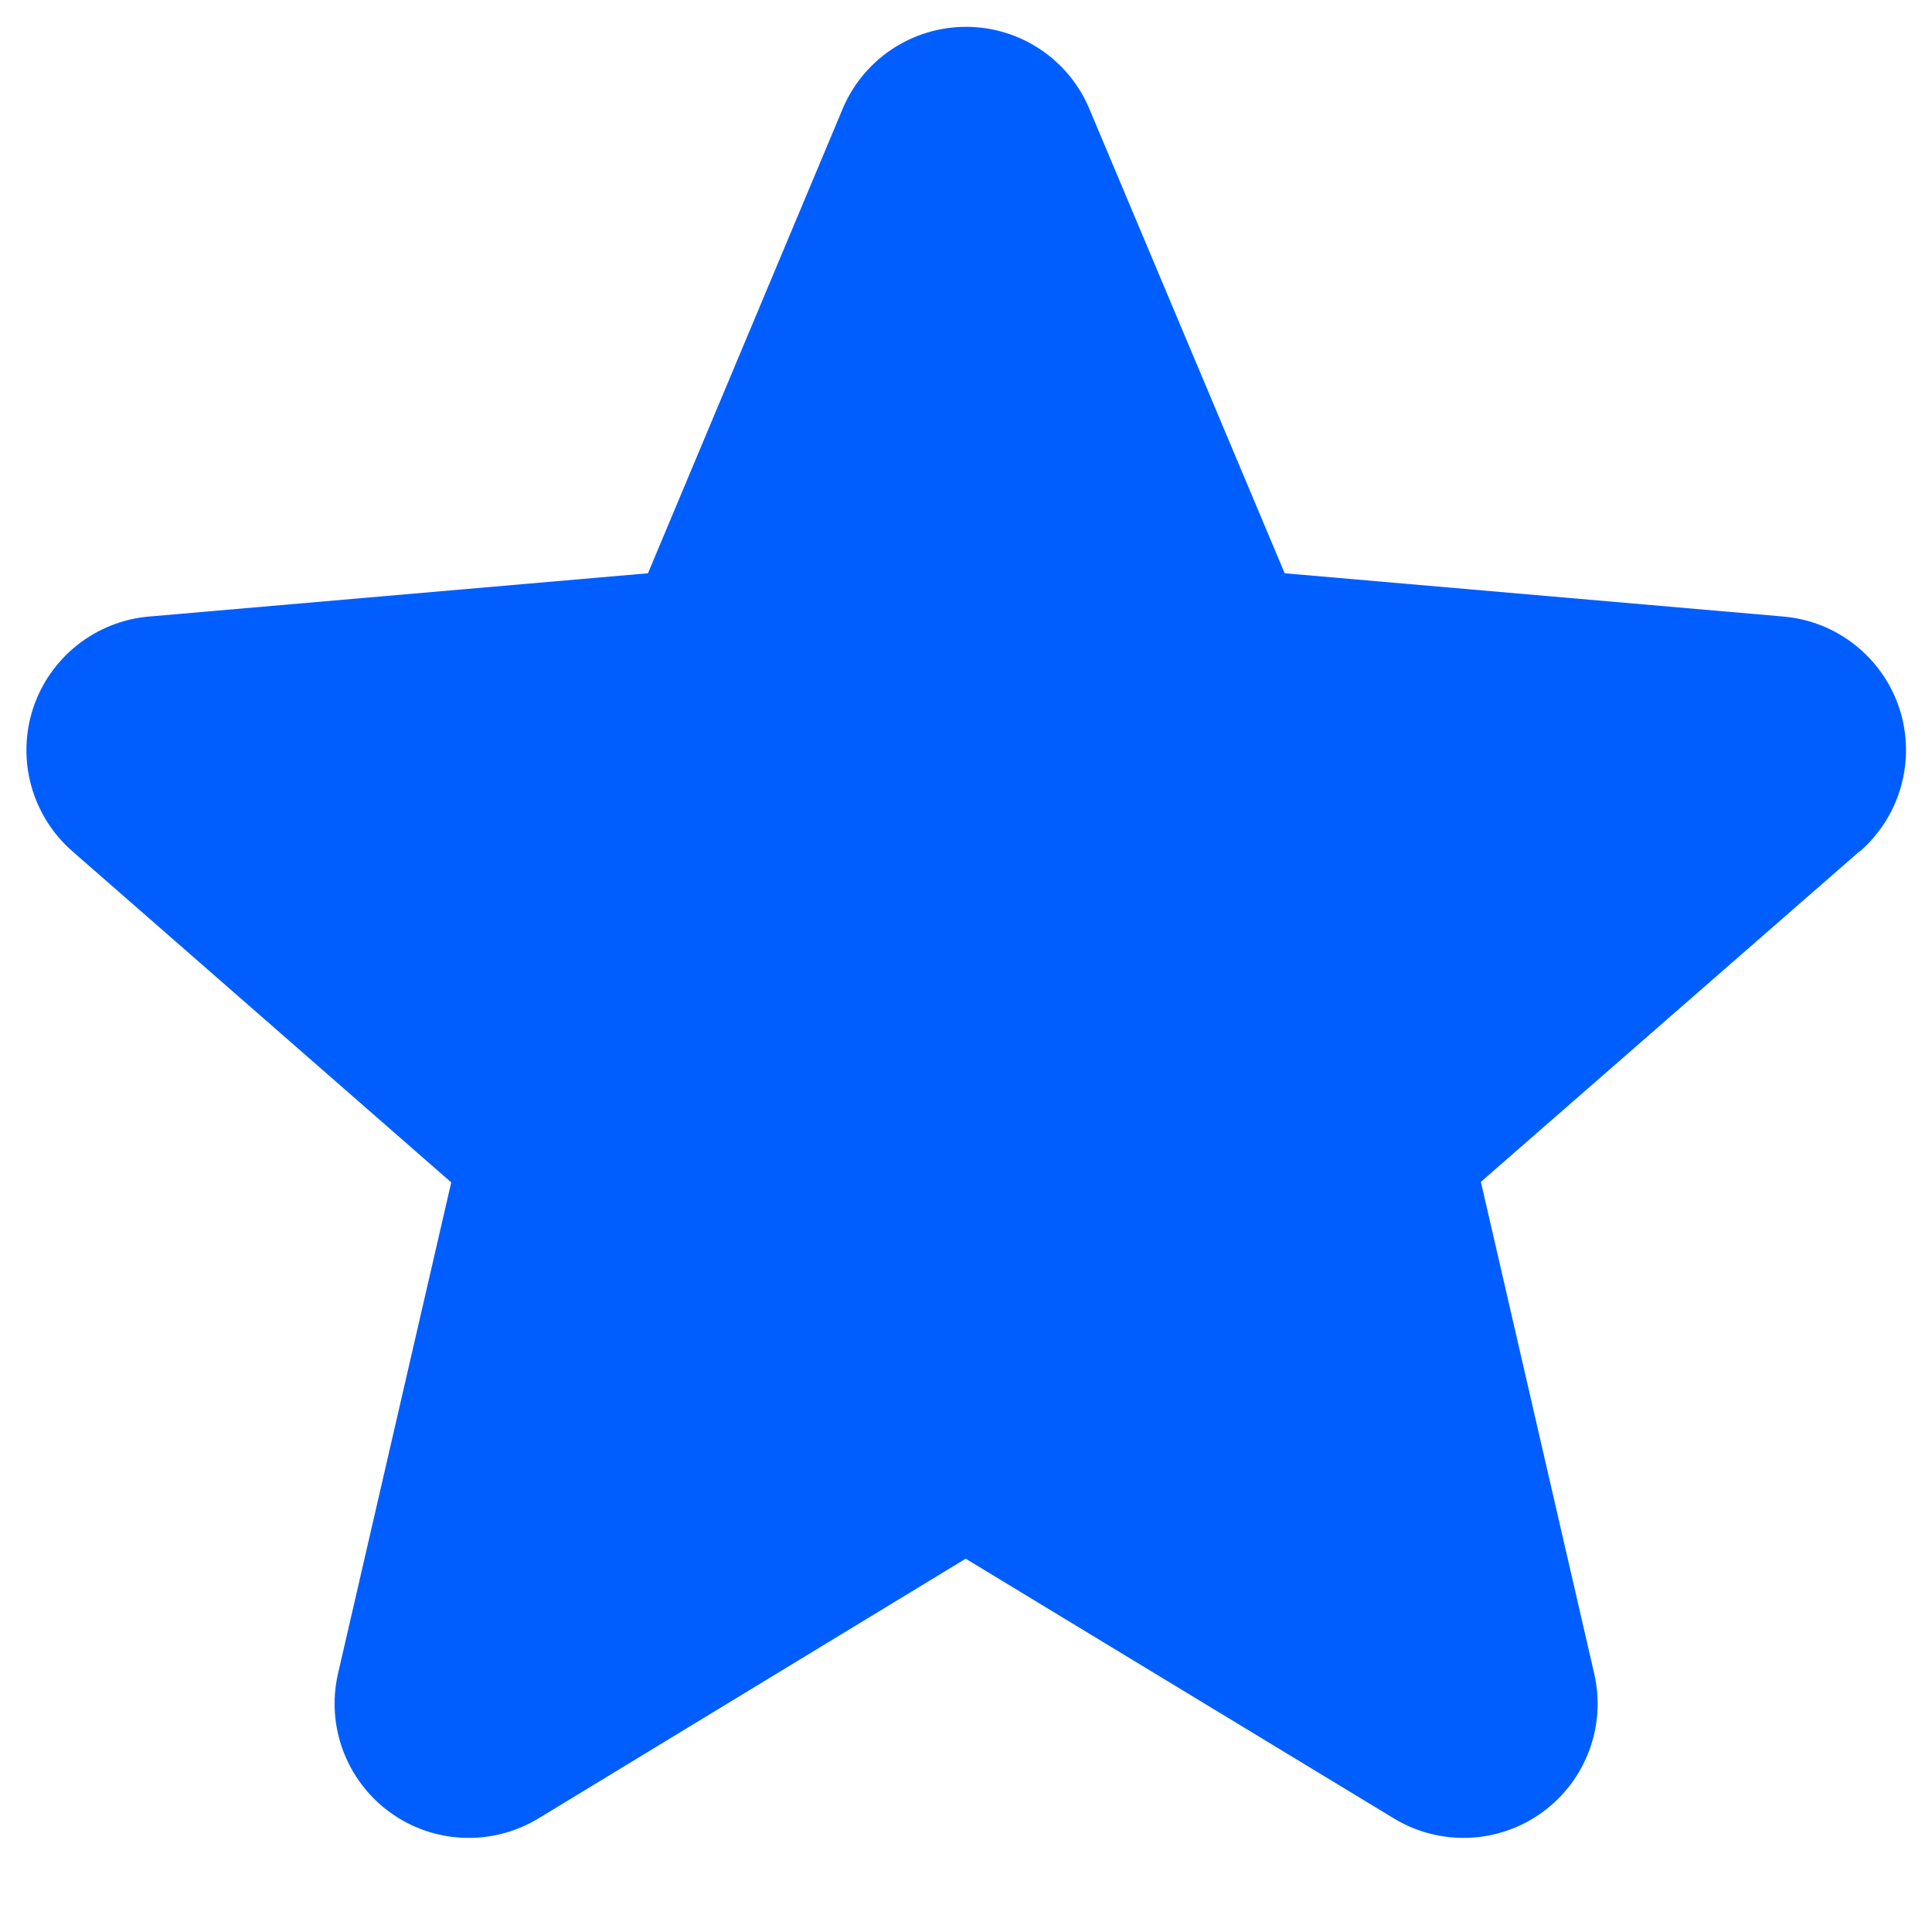 <svg width="18" height="18" viewBox="0 0 18 18" fill="none" xmlns="http://www.w3.org/2000/svg">
<path fill-rule="evenodd" clip-rule="evenodd" d="M17.32 7.936L13.797 11.011L14.852 15.589C14.966 16.078 14.777 16.588 14.37 16.884C13.964 17.18 13.42 17.203 12.99 16.944L8.997 14.522L5.013 16.944C4.582 17.203 4.038 17.18 3.632 16.884C3.226 16.588 3.036 16.078 3.15 15.589L4.204 11.016L0.68 7.936C0.299 7.607 0.152 7.082 0.307 6.603C0.463 6.125 0.89 5.786 1.391 5.744L6.037 5.341L7.85 1.016C8.044 0.552 8.497 0.25 9 0.25C9.503 0.25 9.956 0.552 10.15 1.016L11.969 5.341L16.613 5.744C17.114 5.786 17.541 6.125 17.697 6.603C17.852 7.082 17.705 7.607 17.324 7.936H17.32Z" fill="#005EFF"/>
</svg>

